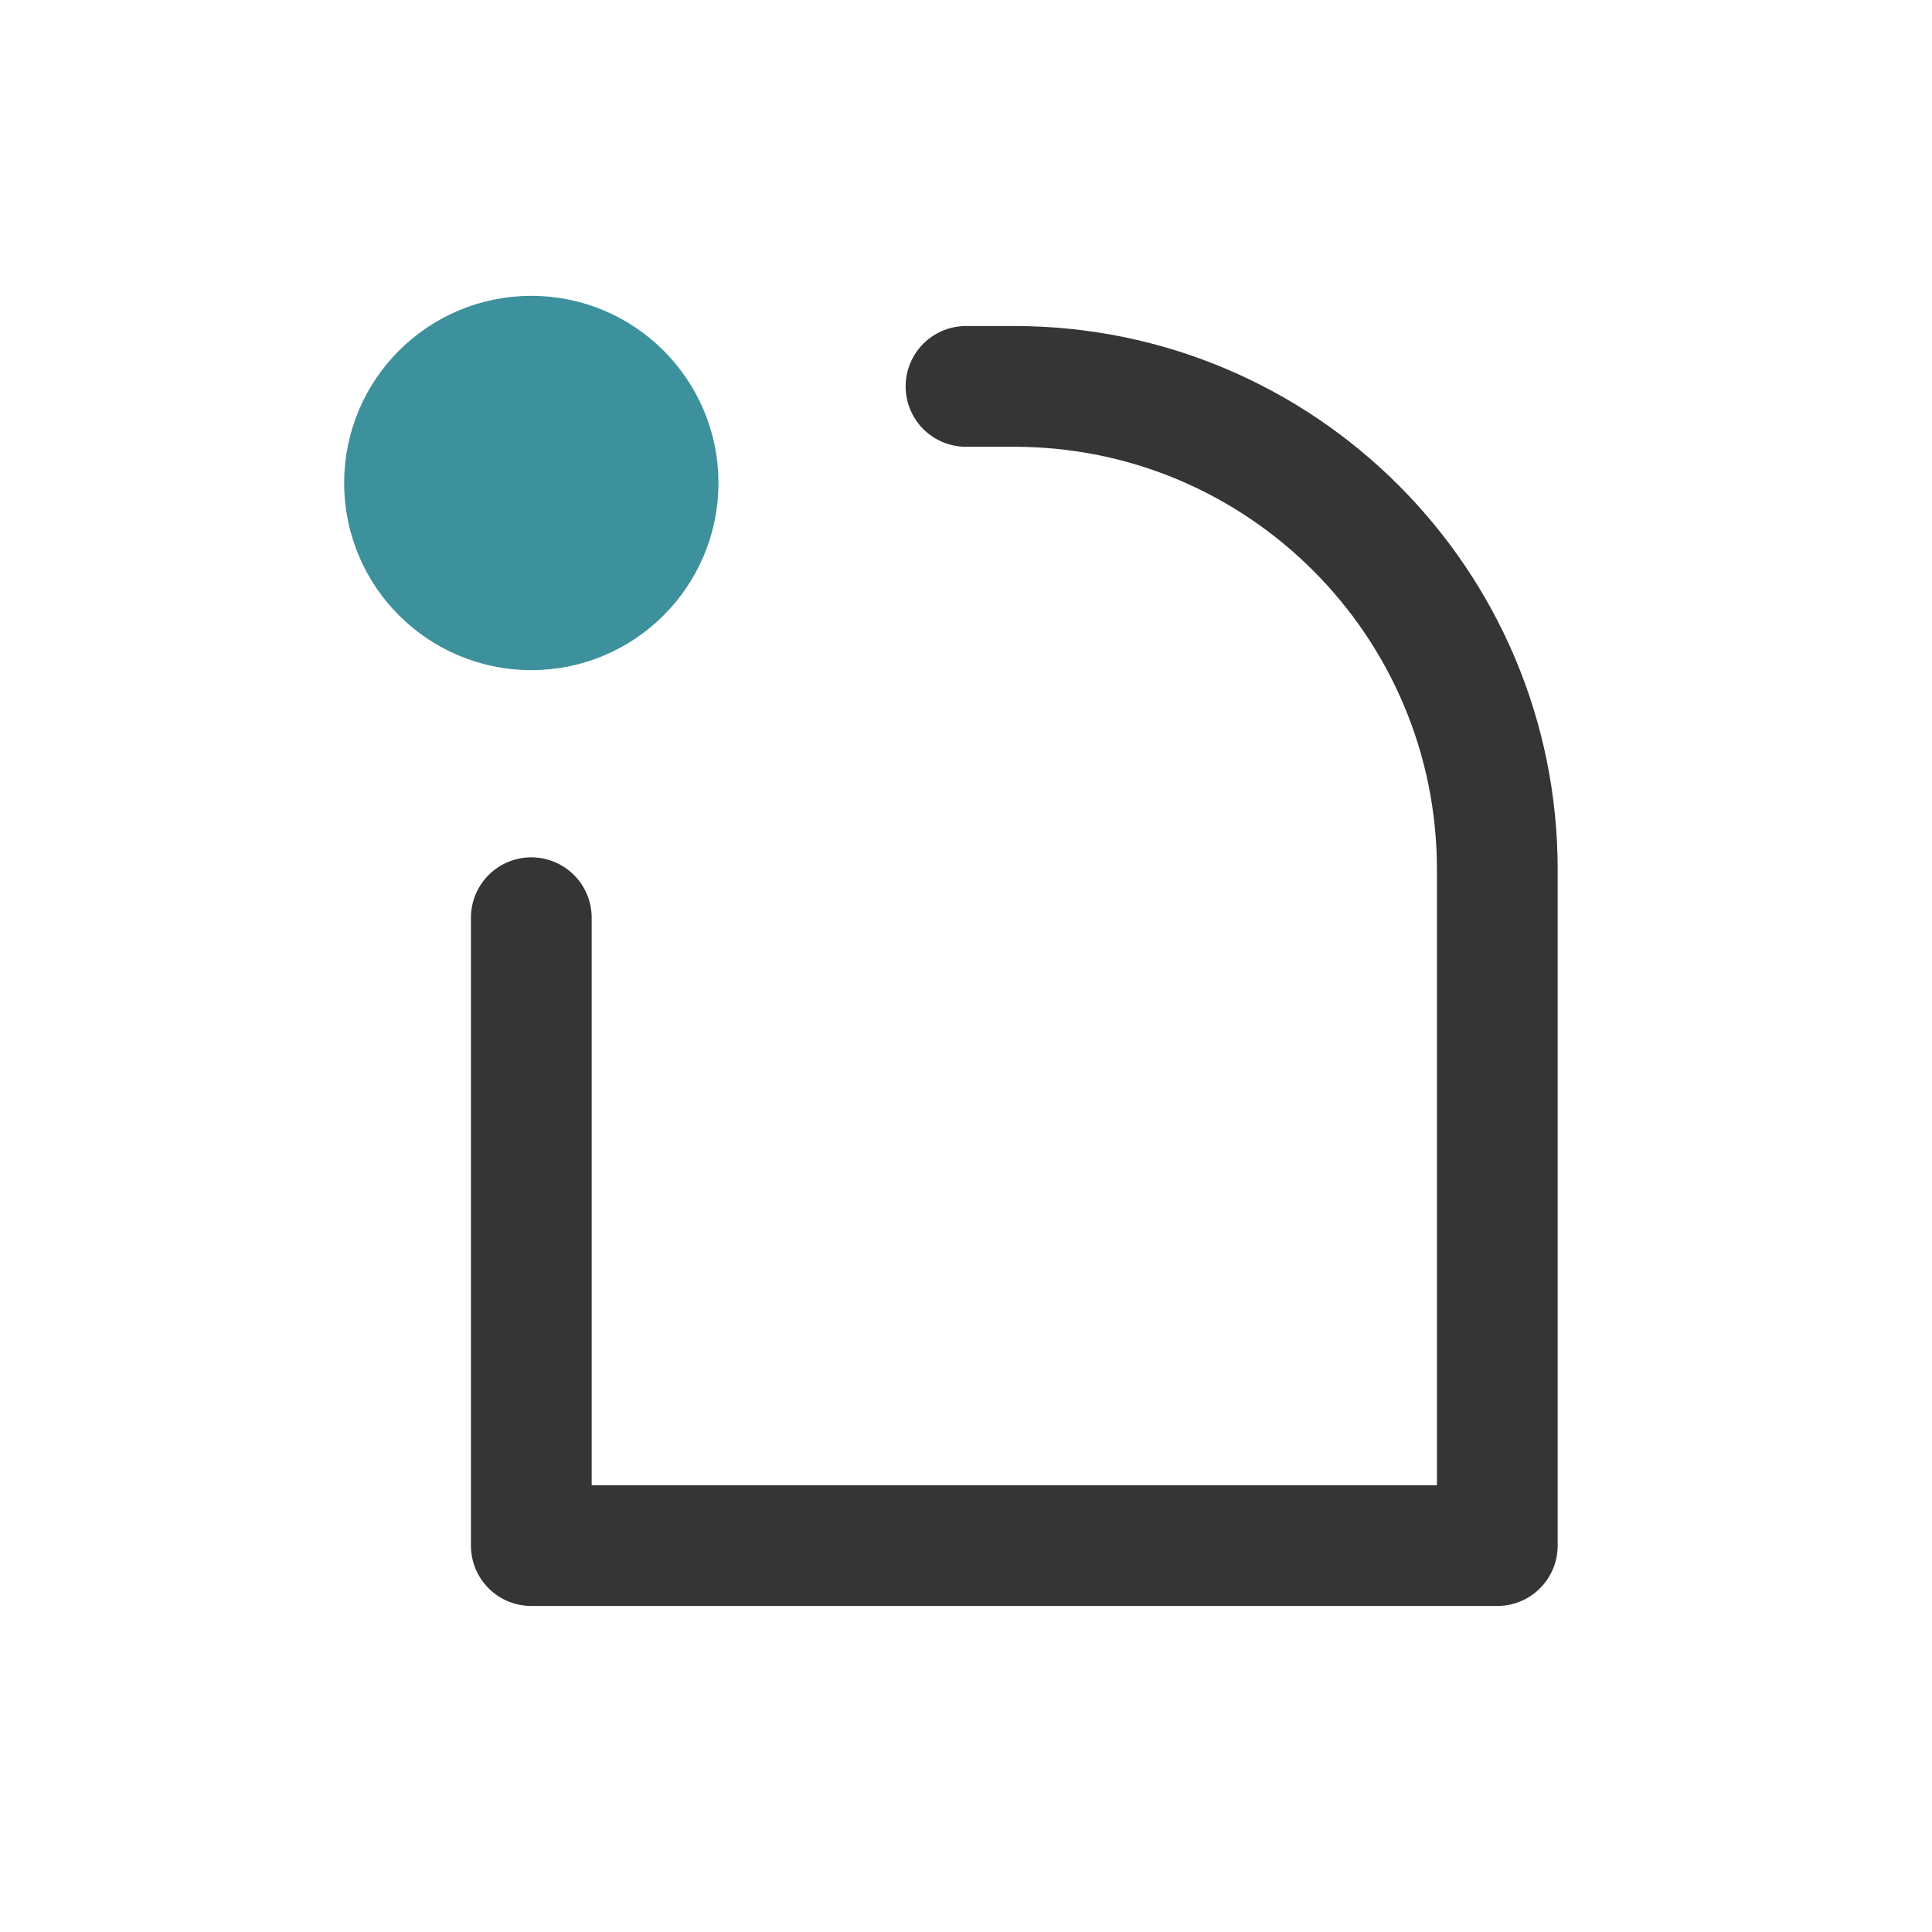 <svg width="32" height="32" viewBox="0 0 32 32" fill="none" xmlns="http://www.w3.org/2000/svg">
<path d="M16 6.4H16.8C21.218 6.4 24.8 9.982 24.8 14.4V25.6H8.8V15.2" stroke="#353535" stroke-width="2" stroke-linecap="round" stroke-linejoin="round"/>
<circle cx="8.8" cy="8" r="1.6" fill="#3D919C" stroke="#3D919C" stroke-width="3"/>
</svg>

